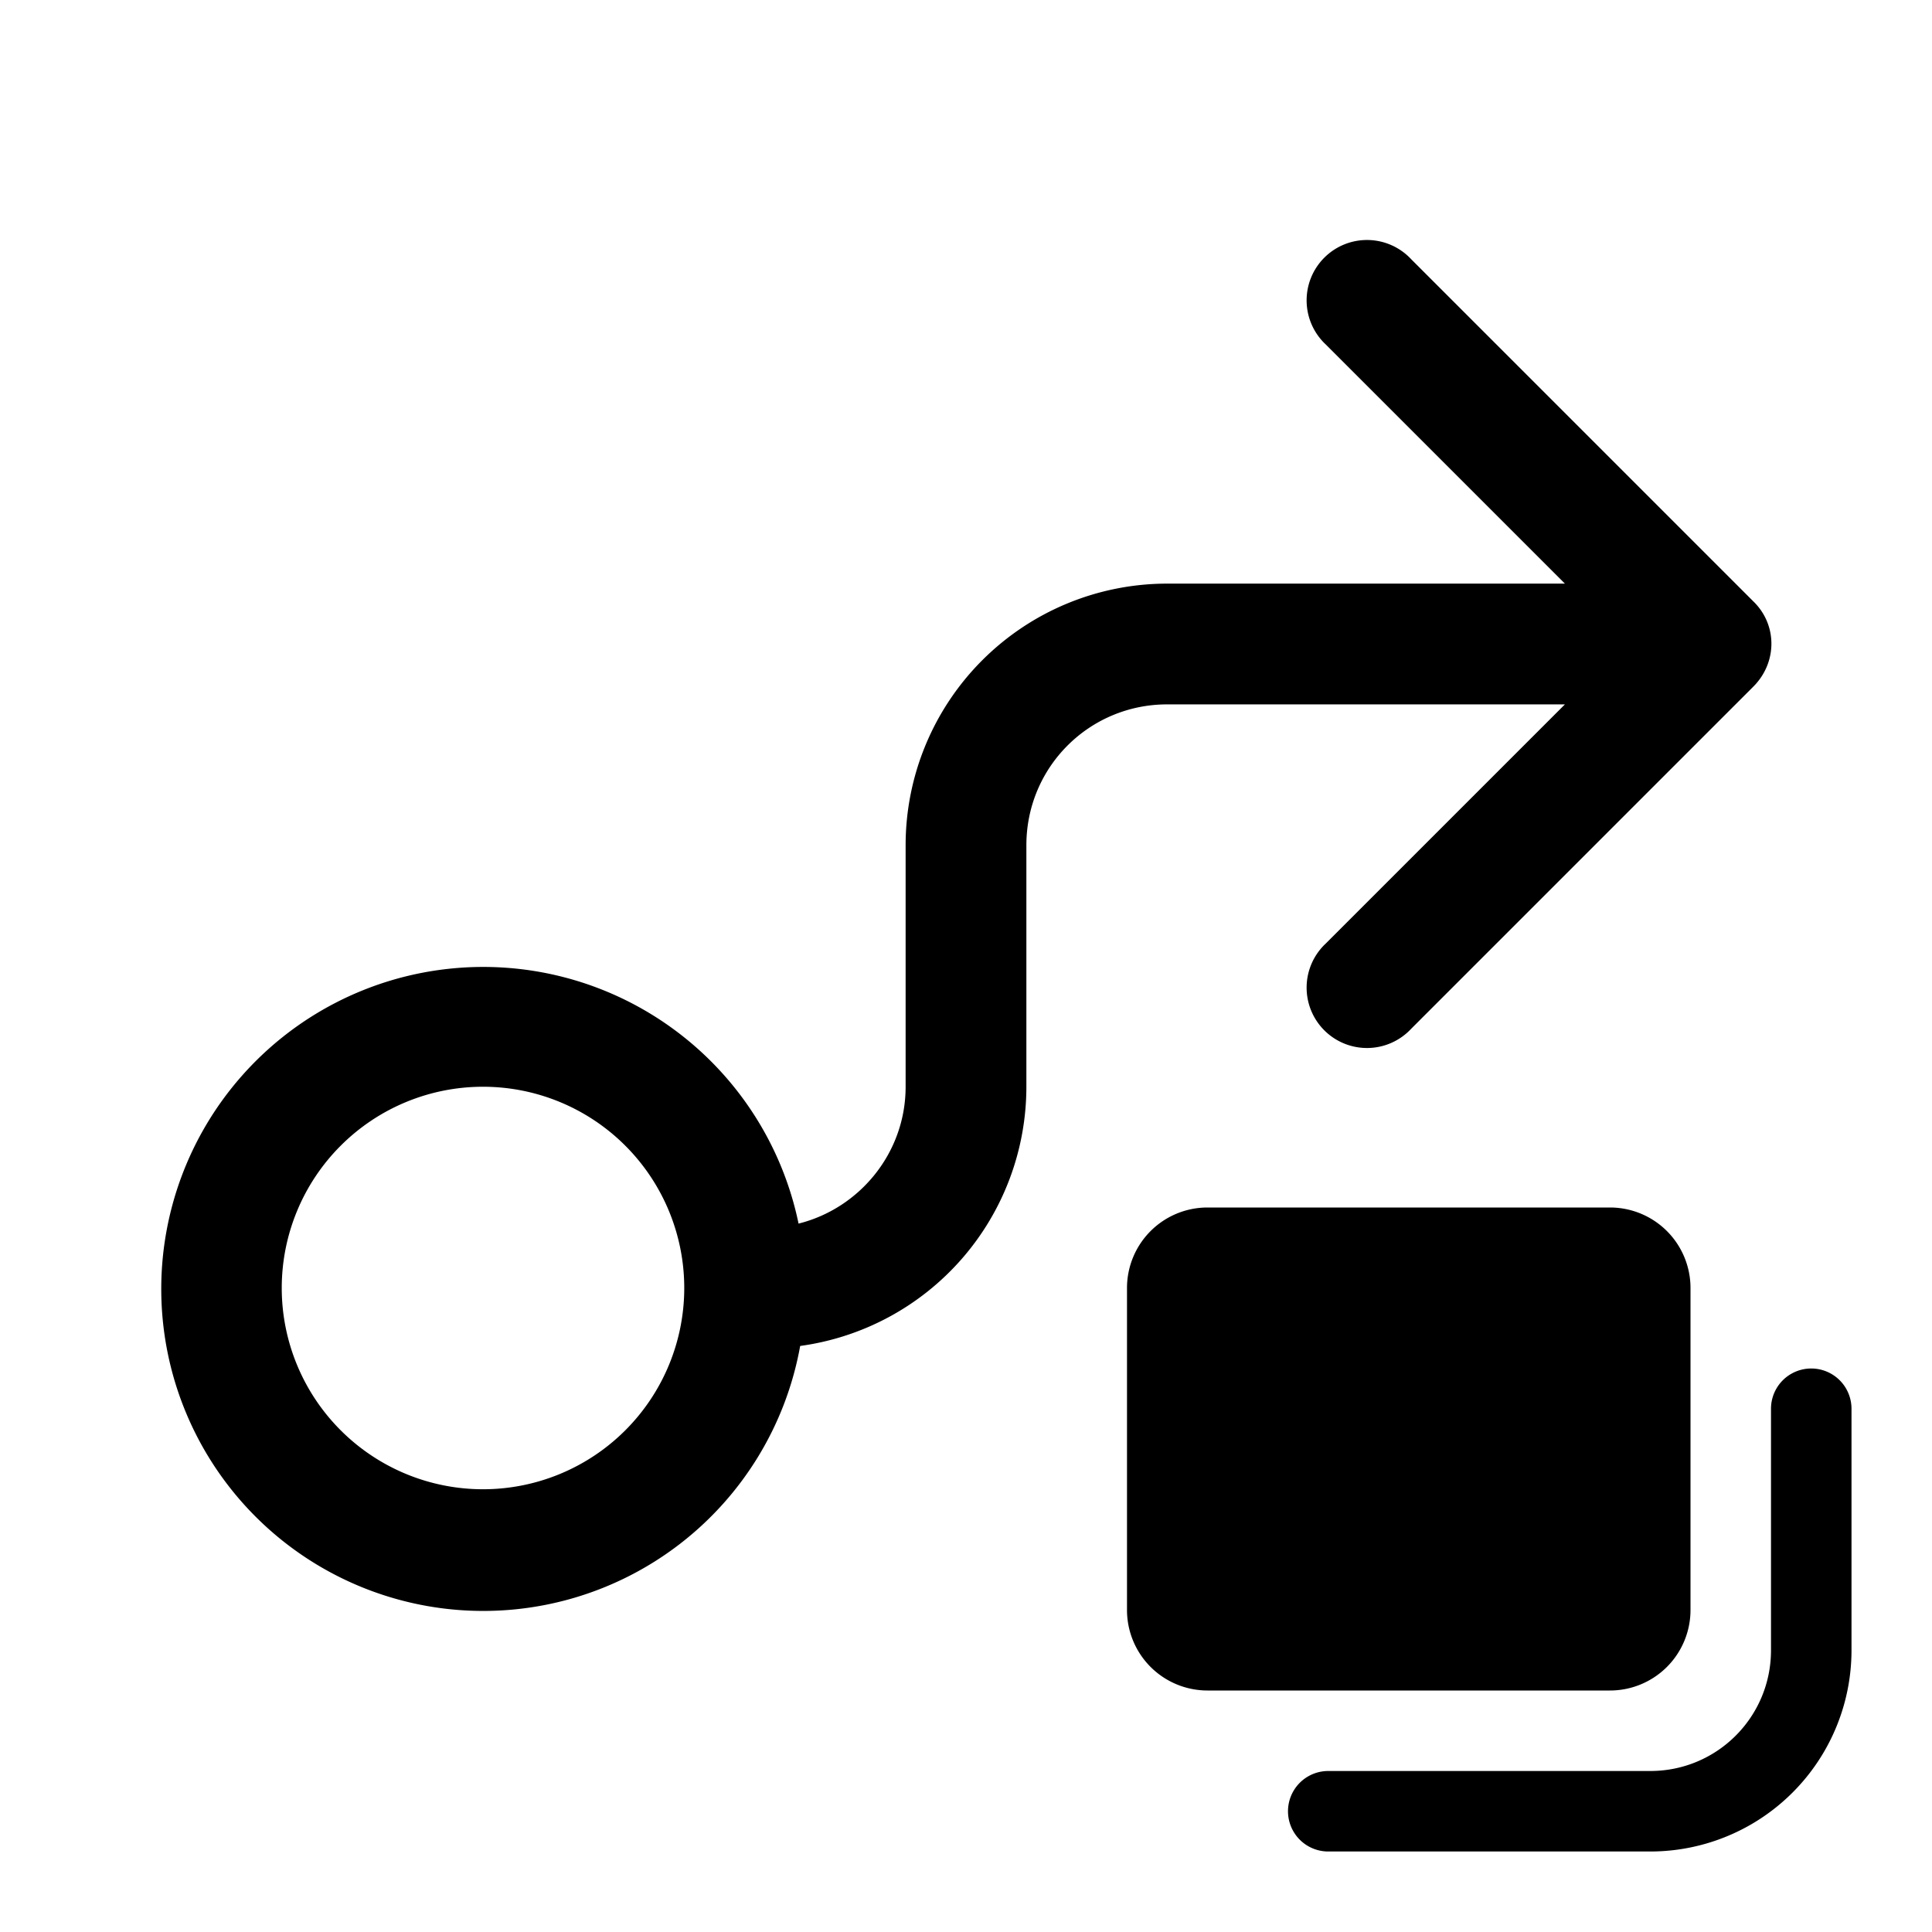 <svg width="24" height="24" viewBox="0 0 24 24" xmlns="http://www.w3.org/2000/svg"><path d="M14 16a1 1 0 0 1 1-1h5a1 1 0 0 1 1 1v4a1 1 0 0 1-1 1h-5a1 1 0 0 1-1-1v-4Zm9 1.5a.5.5 0 0 0-1 0v3c0 .83-.67 1.5-1.5 1.5h-4a.5.5 0 0 0 0 1h4a2.5 2.5 0 0 0 2.5-2.5v-3ZM17.53 3.22a.75.75 0 1 0-1.06 1.06l2.97 2.97H14.5a3.25 3.25 0 0 0-3.25 3.25v3c0 .82-.57 1.51-1.33 1.7a4 4 0 1 0 .02 1.52 3.25 3.25 0 0 0 2.81-3.22v-3c0-.97.78-1.75 1.75-1.75h4.94l-2.97 2.97a.75.75 0 1 0 1.06 1.06l4.25-4.25c.3-.3.3-.77 0-1.06l-4.25-4.25ZM3.5 16a2.5 2.5 0 1 1 5 0 2.5 2.5 0 0 1-5 0Z"/></svg>